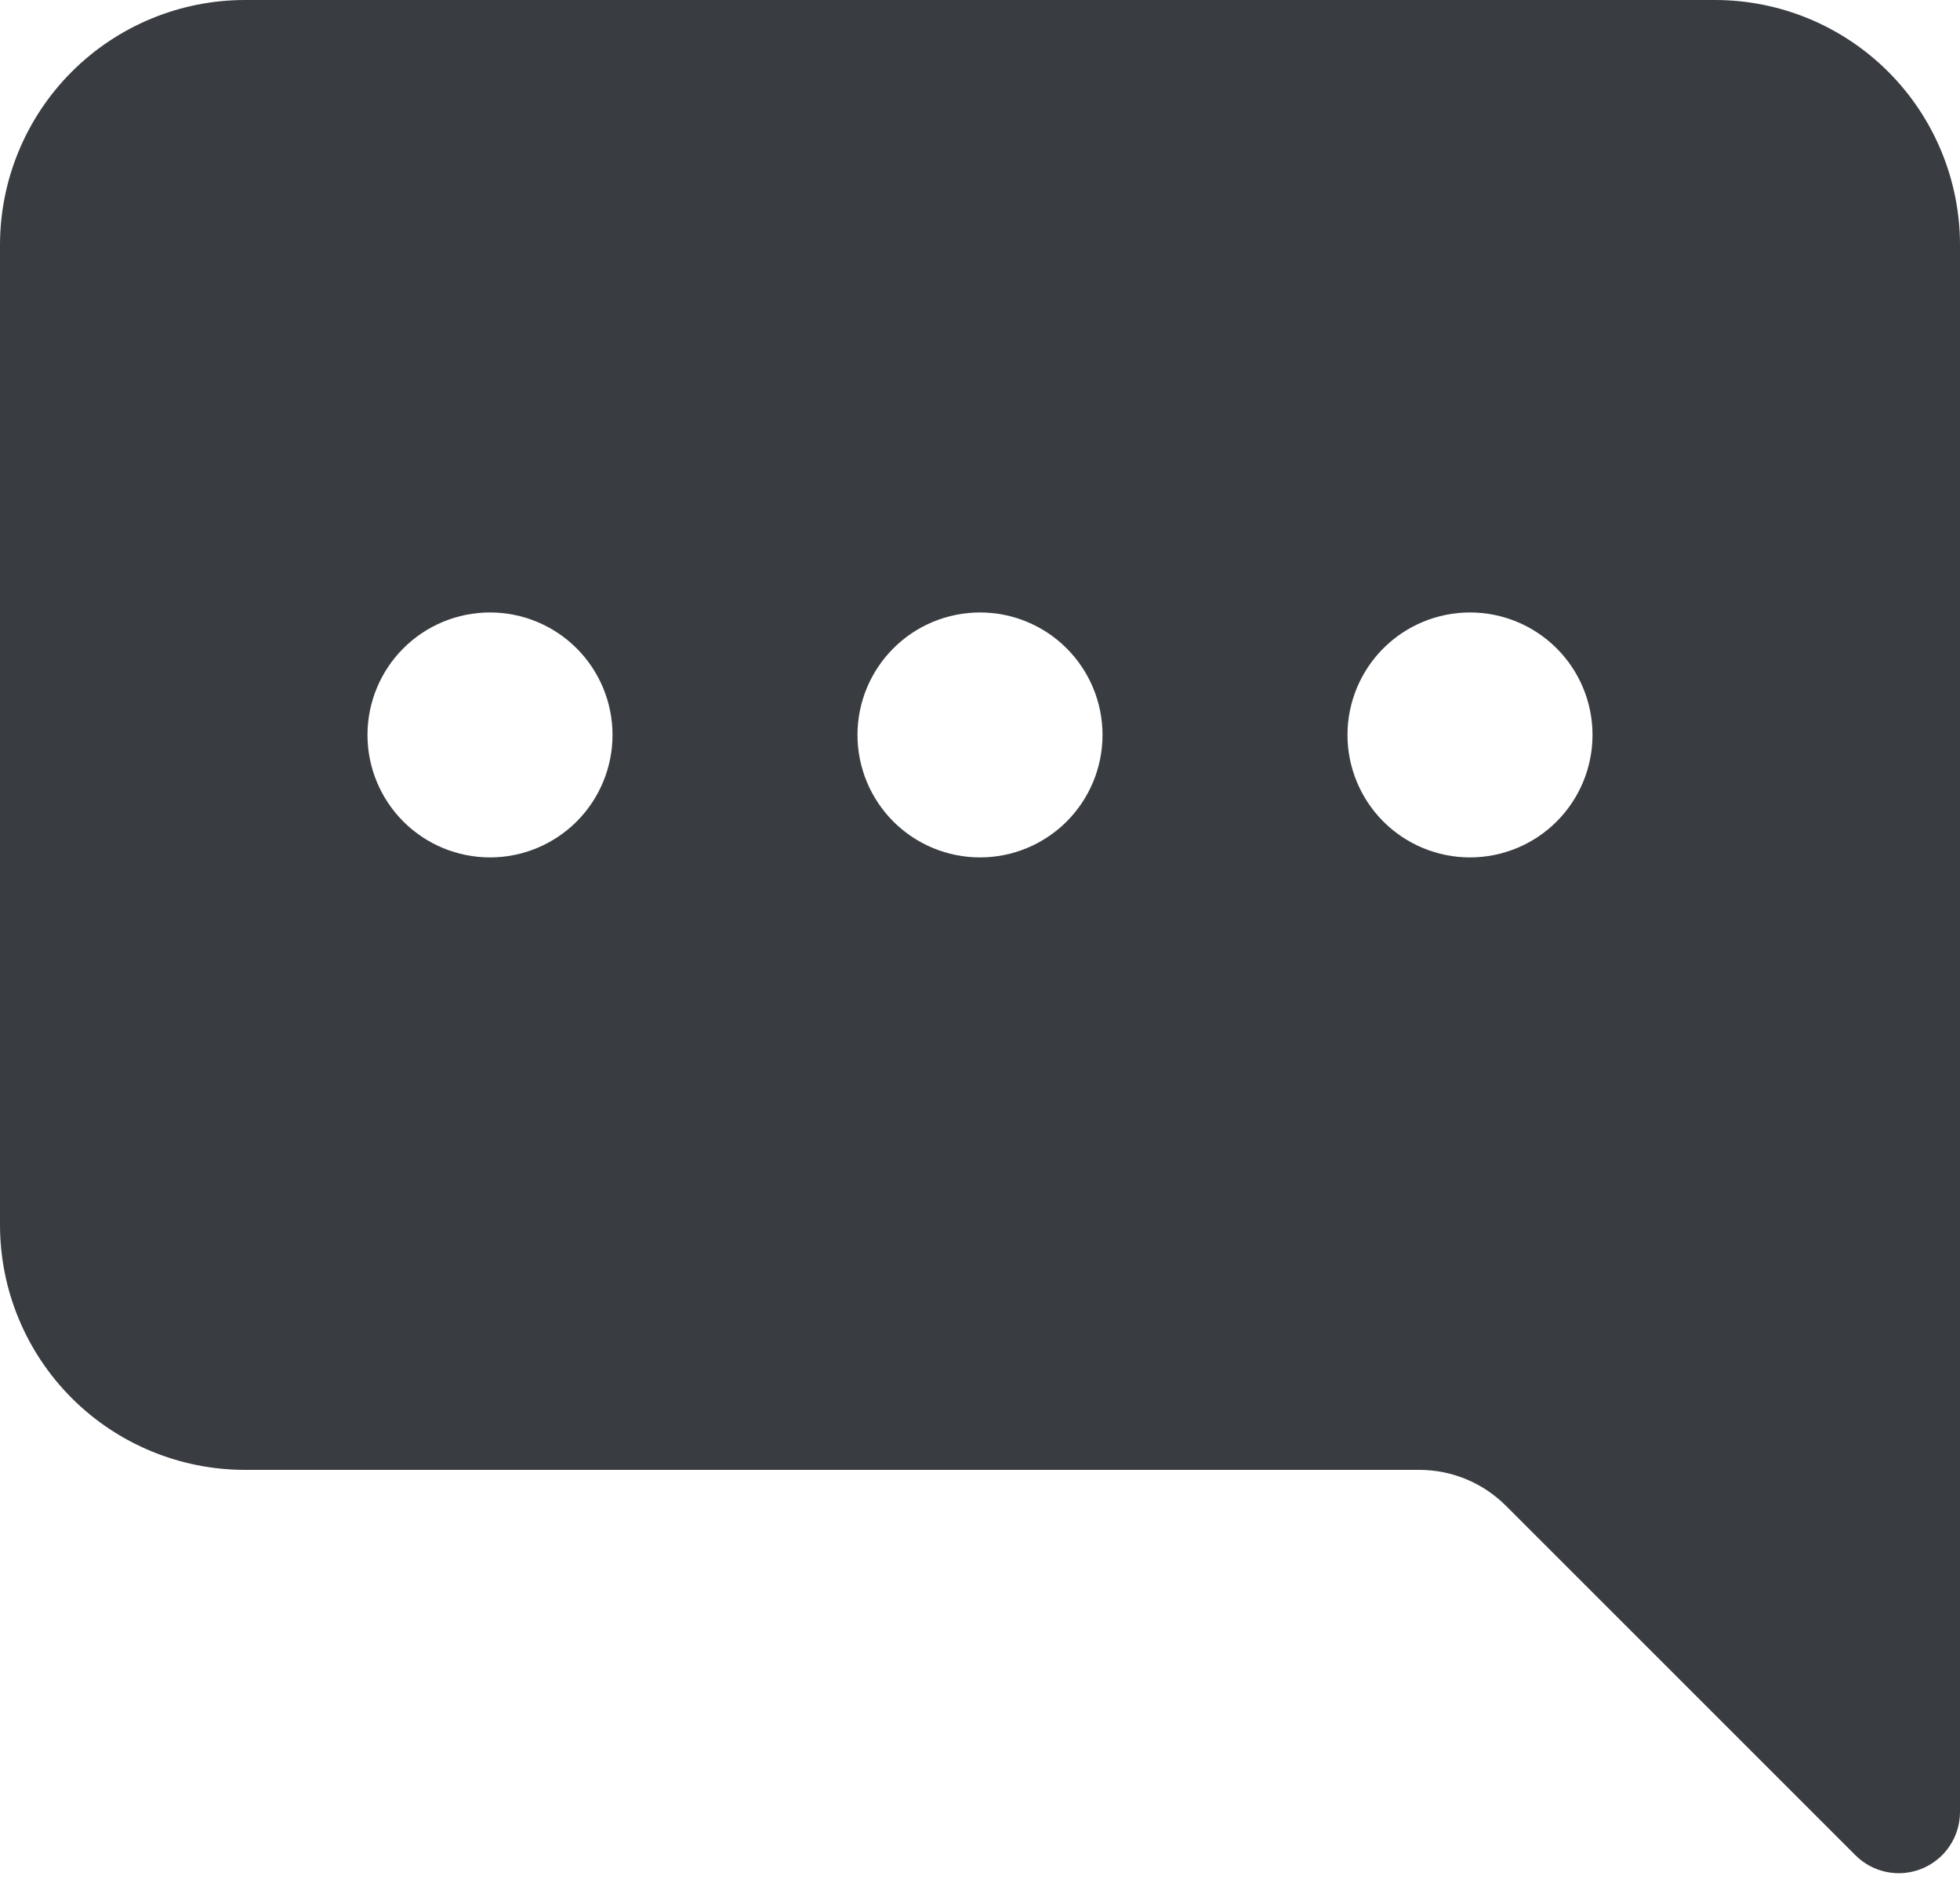 <svg width="51" height="49" viewBox="0 0 51 49" fill="none" xmlns="http://www.w3.org/2000/svg">
<g clip-path="url(#clip0_387_2796)">
<path d="M51 6.375C51 4.684 50.328 3.063 49.133 1.867C47.937 0.672 46.316 0 44.625 0L6.375 0C4.684 0 3.063 0.672 1.867 1.867C0.672 3.063 0 4.684 0 6.375L0 31.875C0 33.566 0.672 35.187 1.867 36.383C3.063 37.578 4.684 38.25 6.375 38.25H36.93C37.776 38.25 38.586 38.586 39.184 39.184L48.278 48.278C48.501 48.501 48.785 48.653 49.094 48.715C49.403 48.777 49.724 48.746 50.015 48.625C50.306 48.505 50.556 48.3 50.731 48.038C50.906 47.776 51 47.468 51 47.153V6.375ZM15.938 19.125C15.938 19.97 15.602 20.781 15.004 21.379C14.406 21.977 13.595 22.312 12.75 22.312C11.905 22.312 11.094 21.977 10.496 21.379C9.898 20.781 9.562 19.97 9.562 19.125C9.562 18.28 9.898 17.469 10.496 16.871C11.094 16.273 11.905 15.938 12.75 15.938C13.595 15.938 14.406 16.273 15.004 16.871C15.602 17.469 15.938 18.28 15.938 19.125ZM28.688 19.125C28.688 19.97 28.352 20.781 27.754 21.379C27.156 21.977 26.345 22.312 25.5 22.312C24.655 22.312 23.844 21.977 23.246 21.379C22.648 20.781 22.312 19.97 22.312 19.125C22.312 18.28 22.648 17.469 23.246 16.871C23.844 16.273 24.655 15.938 25.5 15.938C26.345 15.938 27.156 16.273 27.754 16.871C28.352 17.469 28.688 18.28 28.688 19.125ZM38.25 22.312C37.405 22.312 36.594 21.977 35.996 21.379C35.398 20.781 35.062 19.97 35.062 19.125C35.062 18.28 35.398 17.469 35.996 16.871C36.594 16.273 37.405 15.938 38.25 15.938C39.095 15.938 39.906 16.273 40.504 16.871C41.102 17.469 41.438 18.28 41.438 19.125C41.438 19.97 41.102 20.781 40.504 21.379C39.906 21.977 39.095 22.312 38.25 22.312Z" fill="#393D41"/>
</g>
<defs>
<clipPath id="clip0_387_2796">
<rect width="51" height="49" fill="white"/>
</clipPath>
</defs>
</svg>
